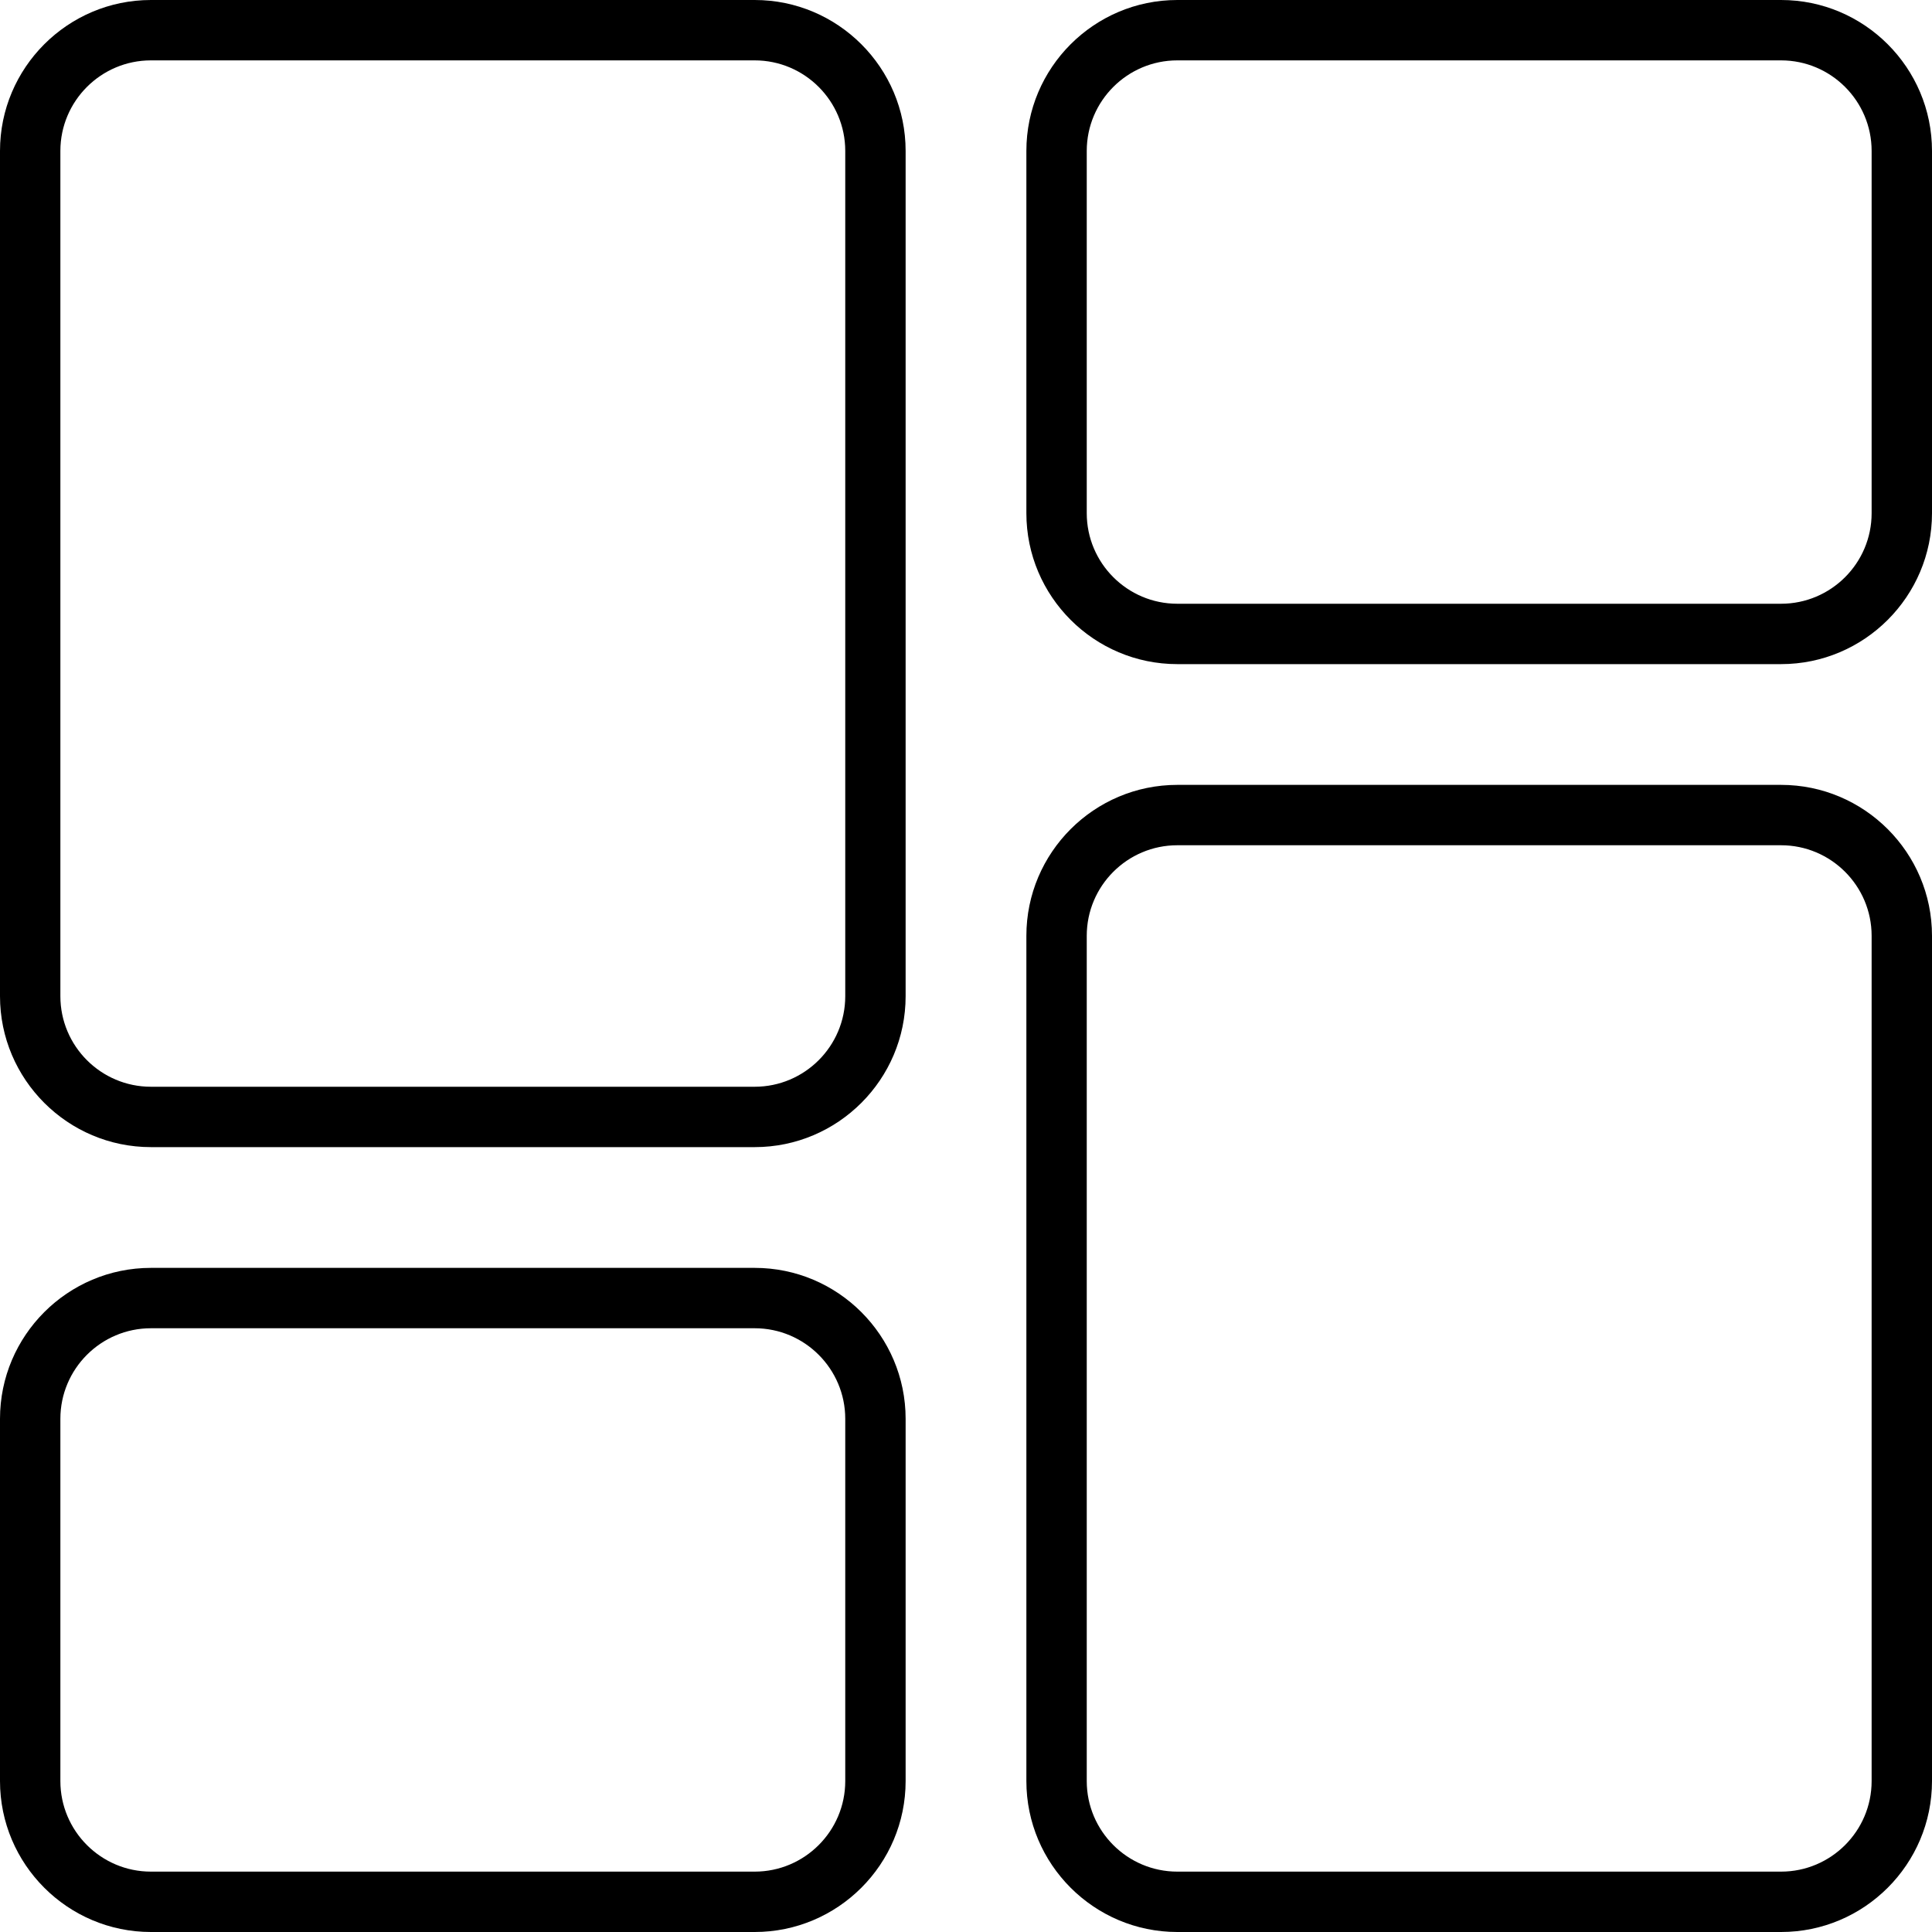 <svg id="Layer_1" fill="rbga(0,0,0,0.7)" enable-background="new 0 0 512 512" height="512" viewBox="0 0 512 512" width="512" xmlns="http://www.w3.org/2000/svg"><g><path d="m200 0h-160c-22.056 0-40 17.944-40 40v224c0 22.056 17.944 40 40 40h160c22.056 0 40-17.944 40-40v-224c0-22.056-17.944-40-40-40zm24 264c0 13.233-10.766 24-24 24h-160c-13.234 0-24-10.767-24-24v-224c0-13.233 10.766-24 24-24h160c13.234 0 24 10.767 24 24z"/><path d="m200 336h-160c-22.056 0-40 17.944-40 40v96c0 22.056 17.944 40 40 40h160c22.056 0 40-17.944 40-40v-96c0-22.056-17.944-40-40-40zm24 136c0 13.233-10.766 24-24 24h-160c-13.234 0-24-10.767-24-24v-96c0-13.233 10.766-24 24-24h160c13.234 0 24 10.767 24 24z"/><path d="m512 472v-224c0-22.056-17.944-40-40-40h-160c-22.056 0-40 17.944-40 40v224c0 22.056 17.944 40 40 40h160c22.056 0 40-17.944 40-40zm-16 0c0 13.233-10.766 24-24 24h-160c-13.234 0-24-10.767-24-24v-224c0-13.233 10.766-24 24-24h160c13.234 0 24 10.767 24 24z"/><path d="m512 136v-96c0-22.056-17.944-40-40-40h-160c-22.056 0-40 17.944-40 40v96c0 22.056 17.944 40 40 40h160c22.056 0 40-17.944 40-40zm-16 0c0 13.233-10.766 24-24 24h-160c-13.234 0-24-10.767-24-24v-96c0-13.233 10.766-24 24-24h160c13.234 0 24 10.767 24 24z"/></g></svg>